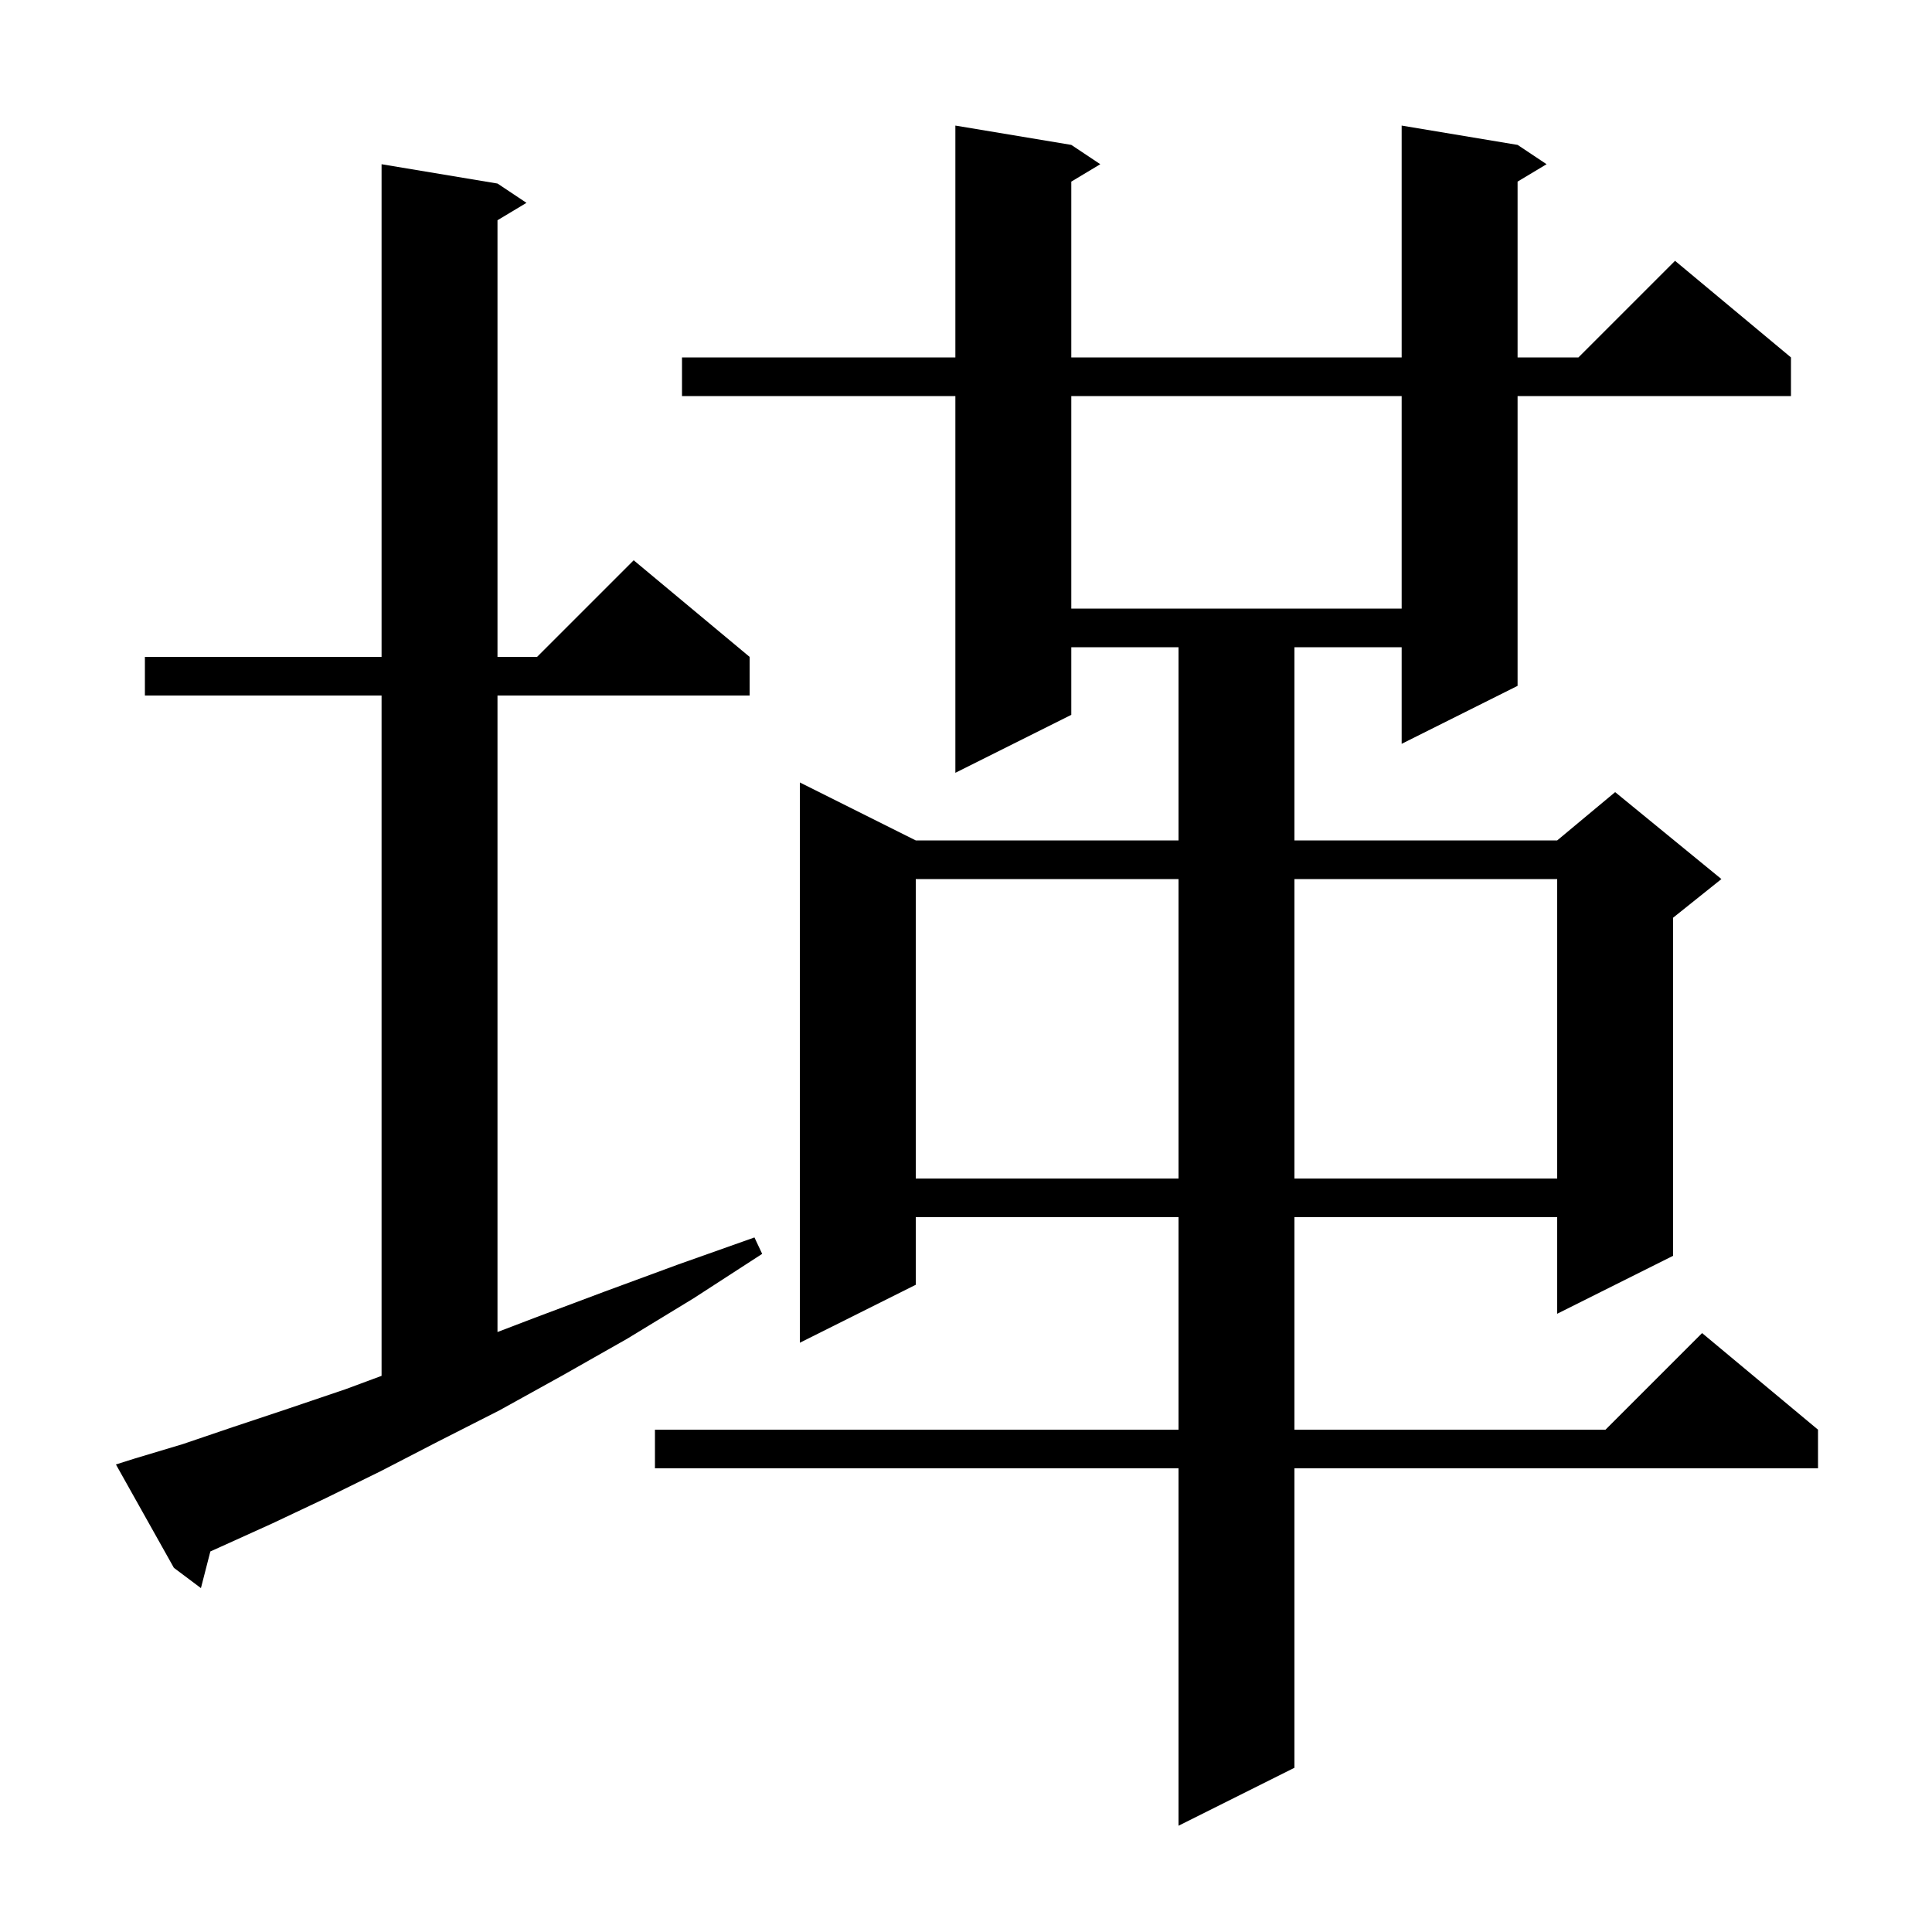 <svg xmlns="http://www.w3.org/2000/svg" xmlns:xlink="http://www.w3.org/1999/xlink" version="1.1" baseProfile="full" viewBox="0 0 200 200" width="200" height="200">
<g fill="black">
<path d="M 157.1 15.0 L 160.1 17.0 L 157.1 18.8 L 157.1 37.0 L 163.4 37.0 L 173.4 27.0 L 185.4 37.0 L 185.4 41.0 L 157.1 41.0 L 157.1 71.0 L 145.1 77.0 L 145.1 67.0 L 134.0 67.0 L 134.0 87.0 L 161.2 87.0 L 167.2 82.0 L 178.2 91.0 L 173.2 95.0 L 173.2 130.0 L 161.2 136.0 L 161.2 126.0 L 134.0 126.0 L 134.0 148.0 L 166.2 148.0 L 176.2 138.0 L 188.2 148.0 L 188.2 152.0 L 134.0 152.0 L 134.0 183.0 L 122.0 189.0 L 122.0 152.0 L 67.8 152.0 L 67.8 148.0 L 122.0 148.0 L 122.0 126.0 L 94.8 126.0 L 94.8 133.0 L 82.8 139.0 L 82.8 81.0 L 94.8 87.0 L 122.0 87.0 L 122.0 67.0 L 110.9 67.0 L 110.9 74.0 L 98.9 80.0 L 98.9 41.0 L 70.6 41.0 L 70.6 37.0 L 98.9 37.0 L 98.9 13.0 L 110.9 15.0 L 113.9 17.0 L 110.9 18.8 L 110.9 37.0 L 145.1 37.0 L 145.1 13.0 Z M 13.9 151.0 L 18.9 149.5 L 24.2 147.7 L 29.9 145.8 L 35.8 143.8 L 39.5 142.427 L 39.5 72.0 L 15.0 72.0 L 15.0 68.0 L 39.5 68.0 L 39.5 17.0 L 51.5 19.0 L 54.5 21.0 L 51.5 22.8 L 51.5 68.0 L 55.6 68.0 L 65.6 58.0 L 77.6 68.0 L 77.6 72.0 L 51.5 72.0 L 51.5 137.891 L 55.4 136.4 L 62.6 133.7 L 70.2 130.9 L 78.1 128.1 L 78.9 129.8 L 71.8 134.4 L 64.9 138.6 L 58.2 142.4 L 51.7 146.0 L 45.4 149.2 L 39.4 152.3 L 33.7 155.1 L 28.2 157.7 L 22.9 160.1 L 21.776 160.605 L 20.8 164.4 L 18.0 162.3 L 12.0 151.6 Z M 94.8 91.0 L 94.8 122.0 L 122.0 122.0 L 122.0 91.0 Z M 134.0 91.0 L 134.0 122.0 L 161.2 122.0 L 161.2 91.0 Z M 110.9 41.0 L 110.9 63.0 L 145.1 63.0 L 145.1 41.0 Z " />
</g>
</svg>
